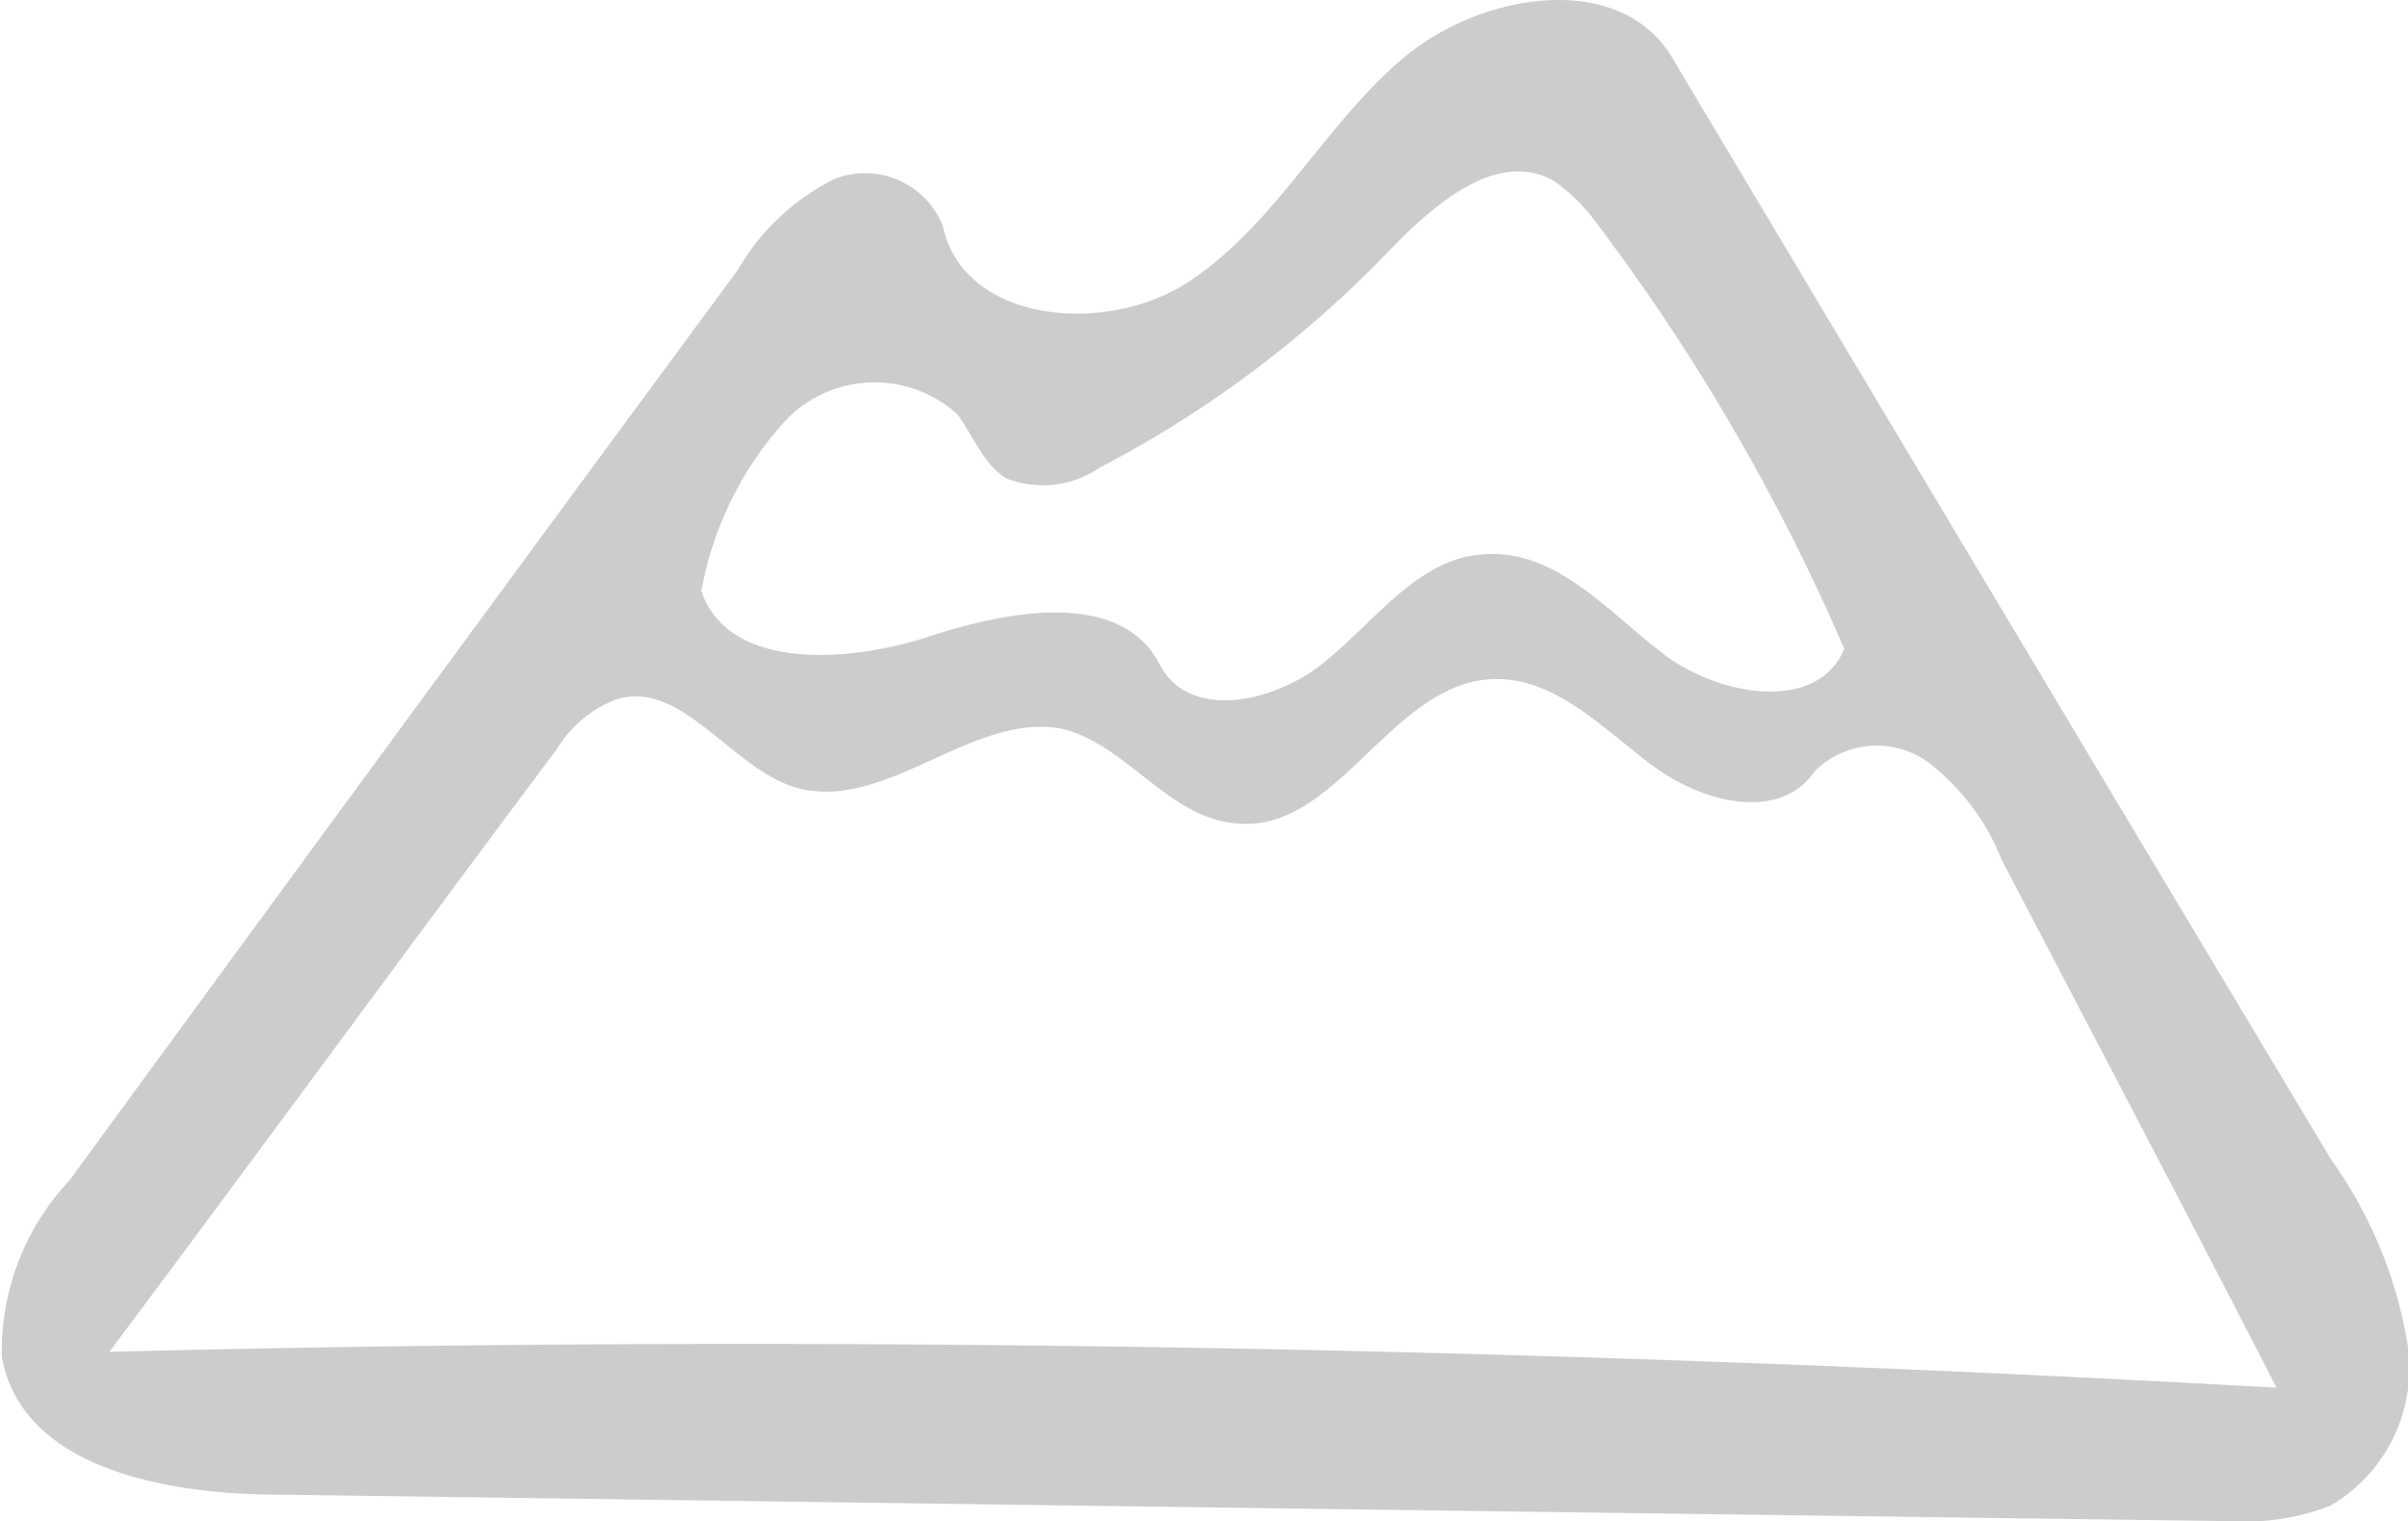 <svg id="Group_113" data-name="Group 113" xmlns="http://www.w3.org/2000/svg" xmlns:xlink="http://www.w3.org/1999/xlink" width="39.254" height="24.796" viewBox="0 0 39.254 24.796">
  <defs>
    <clipPath id="clip-path">
      <rect id="Rectangle_109" data-name="Rectangle 109" width="39.254" height="24.796" fill="#ccc"/>
    </clipPath>
  </defs>
  <g id="Group_89" data-name="Group 89" transform="translate(0 0)" clip-path="url(#clip-path)">
    <path id="Path_107" data-name="Path 107" d="M27.248.922Q32.622,9.929,38,18.9a7.19,7.19,0,0,1,1.236,2.946,2.593,2.593,0,0,1-1.253,2.7,3.872,3.872,0,0,1-1.647.249q-15.861-.212-31.8-.432c-1.83,0-4.188-.436-4.506-2.248a4.064,4.064,0,0,1,1.1-2.871Q6.578,11.789,12.02,4.411a3.78,3.78,0,0,1,1.569-1.487,1.365,1.365,0,0,1,1.78.754c.331,1.613,2.744,1.812,4.08.866C20.825,3.6,21.607,2.02,22.871.95S26.388-.488,27.248.922M17.334,11.883c-1.492-.3-2.917,1.4-4.4.943-1.051-.349-1.833-1.753-2.889-1.425a1.941,1.941,0,0,0-.969.812c-2.443,3.259-4.85,6.562-7.294,9.822,11.8-.295,23.557-.074,35.329.585-1.48-2.883-3-5.768-4.483-8.611a3.744,3.744,0,0,0-1.207-1.592,1.431,1.431,0,0,0-1.84.157c-.573.837-1.864.513-2.7-.139-.8-.609-1.578-1.417-2.576-1.364-1.637.09-2.512,2.5-4.133,2.352-1.11-.073-1.786-1.271-2.843-1.54m-5.9-2.26c.431,1.3,2.349,1.19,3.689.762,1.3-.432,3.155-.786,3.789.449.494.948,1.95.606,2.752-.1.8-.663,1.5-1.651,2.54-1.7,1.158-.083,2.007.928,2.916,1.625s2.522.962,2.949-.084a33.659,33.659,0,0,0-4.11-7.035,2.947,2.947,0,0,0-.637-.6c-.921-.5-1.935.389-2.661,1.136a18.174,18.174,0,0,1-4.729,3.547A1.643,1.643,0,0,1,16.41,7.8c-.382-.225-.55-.713-.806-1.049a2.008,2.008,0,0,0-2.79.094,5.6,5.6,0,0,0-1.378,2.774" transform="translate(0 0)" fill="#ccc"/>
  </g>
</svg>
